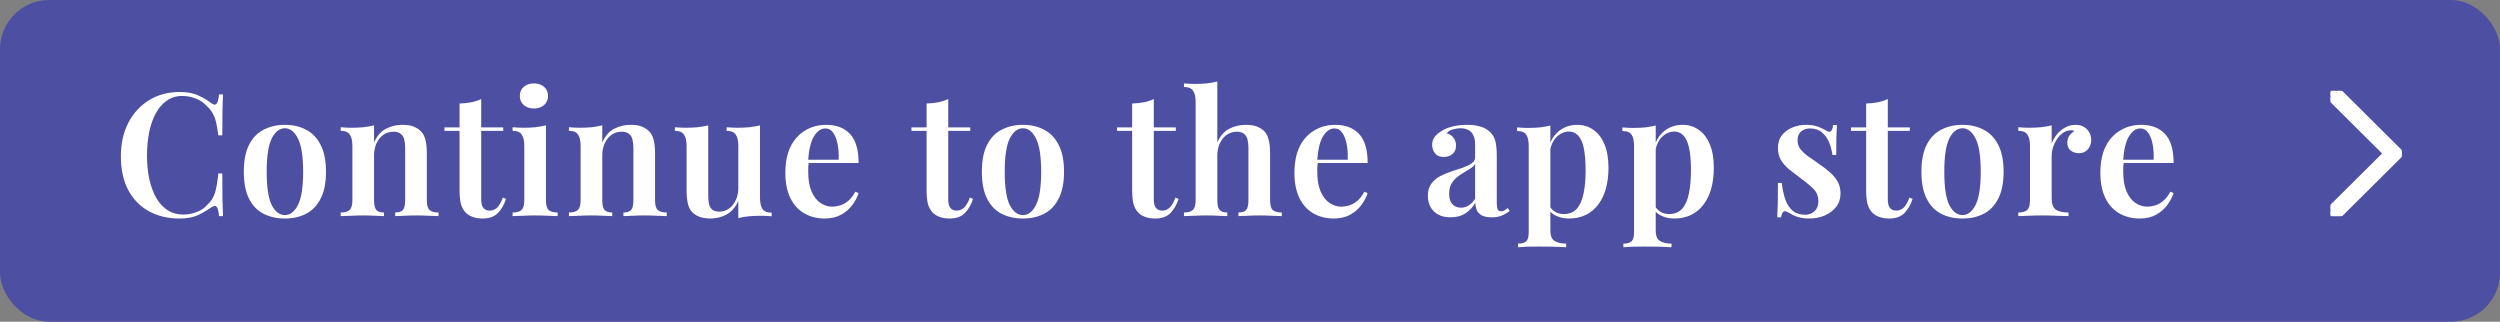 <svg width="1018" height="131" viewBox="0 0 1018 131" fill="none" xmlns="http://www.w3.org/2000/svg">
<rect x="0" y="0" width="1018" height="131" fill="#808080" stroke="none"/>
<rect width="1018" height="131" rx="20" fill="#4D4FA2"/>
<path d="M73.16 37.46C76.24 37.46 78.76 37.927 80.72 38.86C82.727 39.747 84.5 40.797 86.04 42.01C86.973 42.71 87.673 42.803 88.14 42.29C88.653 41.73 89.003 40.447 89.19 38.44H90.8C90.707 40.213 90.637 42.383 90.59 44.95C90.543 47.517 90.52 50.9 90.52 55.1H88.91C88.63 53 88.327 51.25 88 49.85C87.673 48.403 87.207 47.167 86.6 46.14C86.04 45.113 85.247 44.133 84.22 43.2C82.96 41.8 81.443 40.773 79.67 40.12C77.943 39.42 76.123 39.07 74.21 39.07C71.783 39.07 69.66 39.723 67.84 41.03C66.067 42.29 64.573 44.04 63.36 46.28C62.193 48.473 61.307 51.04 60.7 53.98C60.14 56.92 59.86 60.047 59.86 63.36C59.86 66.767 60.163 69.94 60.77 72.88C61.423 75.773 62.357 78.317 63.57 80.51C64.83 82.657 66.37 84.337 68.19 85.55C70.057 86.763 72.203 87.37 74.63 87.37C76.357 87.37 78.13 87.043 79.95 86.39C81.77 85.737 83.263 84.733 84.43 83.38C85.97 81.98 87.02 80.323 87.58 78.41C88.14 76.45 88.583 73.86 88.91 70.64H90.52C90.52 75.027 90.543 78.573 90.59 81.28C90.637 83.94 90.707 86.18 90.8 88H89.19C89.003 85.993 88.677 84.733 88.21 84.22C87.79 83.707 87.067 83.777 86.04 84.43C84.313 85.643 82.47 86.717 80.51 87.65C78.597 88.537 76.123 88.98 73.09 88.98C68.33 88.98 64.153 87.977 60.56 85.97C56.967 83.963 54.167 81.07 52.16 77.29C50.2 73.51 49.22 68.96 49.22 63.64C49.22 58.413 50.247 53.84 52.3 49.92C54.353 46 57.177 42.943 60.77 40.75C64.363 38.557 68.493 37.46 73.16 37.46ZM116.014 50.83C119.234 50.83 122.08 51.483 124.554 52.79C127.074 54.05 129.057 56.08 130.504 58.88C131.997 61.68 132.744 65.367 132.744 69.94C132.744 74.513 131.997 78.2 130.504 81C129.057 83.8 127.074 85.83 124.554 87.09C122.08 88.35 119.234 88.98 116.014 88.98C112.794 88.98 109.924 88.35 107.404 87.09C104.884 85.83 102.9 83.8 101.454 81C100.007 78.2 99.284 74.513 99.284 69.94C99.284 65.367 100.007 61.68 101.454 58.88C102.9 56.08 104.884 54.05 107.404 52.79C109.924 51.483 112.794 50.83 116.014 50.83ZM116.014 52.23C113.82 52.23 112.024 53.63 110.624 56.43C109.27 59.183 108.594 63.687 108.594 69.94C108.594 76.193 109.27 80.697 110.624 83.45C112.024 86.203 113.82 87.58 116.014 87.58C118.16 87.58 119.934 86.203 121.334 83.45C122.734 80.697 123.434 76.193 123.434 69.94C123.434 63.687 122.734 59.183 121.334 56.43C119.934 53.63 118.16 52.23 116.014 52.23ZM163.865 50.83C165.825 50.83 167.389 51.087 168.555 51.6C169.769 52.113 170.749 52.767 171.495 53.56C172.335 54.447 172.919 55.59 173.245 56.99C173.619 58.39 173.805 60.28 173.805 62.66V81.49C173.805 83.45 174.155 84.78 174.855 85.48C175.602 86.18 176.839 86.53 178.565 86.53V88C177.725 87.953 176.419 87.907 174.645 87.86C172.919 87.767 171.239 87.72 169.605 87.72C167.879 87.72 166.199 87.767 164.565 87.86C162.932 87.907 161.719 87.953 160.925 88V86.53C162.419 86.53 163.469 86.18 164.075 85.48C164.682 84.78 164.985 83.45 164.985 81.49V60.28C164.985 59.02 164.869 57.9 164.635 56.92C164.402 55.893 163.935 55.1 163.235 54.54C162.535 53.933 161.532 53.63 160.225 53.63C158.685 53.63 157.309 54.05 156.095 54.89C154.929 55.73 153.995 56.897 153.295 58.39C152.642 59.837 152.315 61.47 152.315 63.29V81.49C152.315 83.45 152.619 84.78 153.225 85.48C153.832 86.18 154.882 86.53 156.375 86.53V88C155.582 87.953 154.392 87.907 152.805 87.86C151.219 87.767 149.609 87.72 147.975 87.72C146.249 87.72 144.499 87.767 142.725 87.86C140.952 87.907 139.622 87.953 138.735 88V86.53C140.462 86.53 141.675 86.18 142.375 85.48C143.122 84.78 143.495 83.45 143.495 81.49V59.44C143.495 57.34 143.145 55.8 142.445 54.82C141.792 53.793 140.555 53.28 138.735 53.28V51.81C140.229 51.95 141.675 52.02 143.075 52.02C144.802 52.02 146.435 51.95 147.975 51.81C149.562 51.623 151.009 51.367 152.315 51.04V58.04C153.482 55.38 155.092 53.513 157.145 52.44C159.199 51.367 161.439 50.83 163.865 50.83ZM195.953 40.33V51.88H204.913V53.28H195.953V81.14C195.953 82.82 196.256 84.01 196.863 84.71C197.47 85.41 198.333 85.76 199.453 85.76C200.526 85.76 201.506 85.363 202.393 84.57C203.28 83.73 204.073 82.353 204.773 80.44L206.033 81C205.333 83.287 204.236 85.2 202.743 86.74C201.296 88.233 199.243 88.98 196.583 88.98C194.996 88.98 193.643 88.77 192.523 88.35C191.45 87.977 190.516 87.417 189.723 86.67C188.696 85.597 187.996 84.313 187.623 82.82C187.296 81.327 187.133 79.343 187.133 76.87V53.28H180.973V51.88H187.133V42.15C188.813 42.103 190.376 41.94 191.823 41.66C193.27 41.38 194.646 40.937 195.953 40.33ZM217.413 33.96C219.093 33.96 220.469 34.427 221.543 35.36C222.616 36.293 223.153 37.53 223.153 39.07C223.153 40.61 222.616 41.847 221.543 42.78C220.469 43.713 219.093 44.18 217.413 44.18C215.733 44.18 214.356 43.713 213.283 42.78C212.209 41.847 211.673 40.61 211.673 39.07C211.673 37.53 212.209 36.293 213.283 35.36C214.356 34.427 215.733 33.96 217.413 33.96ZM222.313 51.04V81.49C222.313 83.45 222.663 84.78 223.363 85.48C224.109 86.18 225.346 86.53 227.073 86.53V88C226.233 87.953 224.949 87.907 223.223 87.86C221.496 87.767 219.746 87.72 217.973 87.72C216.246 87.72 214.496 87.767 212.723 87.86C210.949 87.907 209.619 87.953 208.733 88V86.53C210.459 86.53 211.673 86.18 212.373 85.48C213.119 84.78 213.493 83.45 213.493 81.49V59.51C213.493 57.363 213.143 55.8 212.443 54.82C211.789 53.793 210.553 53.28 208.733 53.28V51.81C210.226 51.95 211.673 52.02 213.073 52.02C214.799 52.02 216.433 51.95 217.973 51.81C219.559 51.623 221.006 51.367 222.313 51.04ZM256.796 50.83C258.756 50.83 260.319 51.087 261.486 51.6C262.699 52.113 263.679 52.767 264.426 53.56C265.266 54.447 265.849 55.59 266.176 56.99C266.549 58.39 266.736 60.28 266.736 62.66V81.49C266.736 83.45 267.086 84.78 267.786 85.48C268.532 86.18 269.769 86.53 271.496 86.53V88C270.656 87.953 269.349 87.907 267.576 87.86C265.849 87.767 264.169 87.72 262.536 87.72C260.809 87.72 259.129 87.767 257.496 87.86C255.862 87.907 254.649 87.953 253.856 88V86.53C255.349 86.53 256.399 86.18 257.006 85.48C257.612 84.78 257.916 83.45 257.916 81.49V60.28C257.916 59.02 257.799 57.9 257.566 56.92C257.332 55.893 256.866 55.1 256.166 54.54C255.466 53.933 254.462 53.63 253.156 53.63C251.616 53.63 250.239 54.05 249.026 54.89C247.859 55.73 246.926 56.897 246.226 58.39C245.572 59.837 245.246 61.47 245.246 63.29V81.49C245.246 83.45 245.549 84.78 246.156 85.48C246.762 86.18 247.812 86.53 249.306 86.53V88C248.512 87.953 247.322 87.907 245.736 87.86C244.149 87.767 242.539 87.72 240.906 87.72C239.179 87.72 237.429 87.767 235.656 87.86C233.882 87.907 232.552 87.953 231.666 88V86.53C233.392 86.53 234.606 86.18 235.306 85.48C236.052 84.78 236.426 83.45 236.426 81.49V59.44C236.426 57.34 236.076 55.8 235.376 54.82C234.722 53.793 233.486 53.28 231.666 53.28V51.81C233.159 51.95 234.606 52.02 236.006 52.02C237.732 52.02 239.366 51.95 240.906 51.81C242.492 51.623 243.939 51.367 245.246 51.04V58.04C246.412 55.38 248.022 53.513 250.076 52.44C252.129 51.367 254.369 50.83 256.796 50.83ZM309.464 51.04V80.44C309.464 82.54 309.814 84.103 310.514 85.13C311.214 86.11 312.45 86.6 314.224 86.6V88.07C312.777 87.93 311.33 87.86 309.884 87.86C308.157 87.86 306.5 87.93 304.914 88.07C303.374 88.21 301.95 88.467 300.644 88.84V81.84C299.477 84.407 297.867 86.25 295.814 87.37C293.807 88.443 291.637 88.98 289.304 88.98C287.484 88.98 285.944 88.723 284.684 88.21C283.47 87.743 282.49 87.09 281.744 86.25C280.95 85.363 280.39 84.197 280.064 82.75C279.737 81.303 279.574 79.437 279.574 77.15V59.44C279.574 57.34 279.224 55.8 278.524 54.82C277.87 53.793 276.634 53.28 274.814 53.28V51.81C276.307 51.95 277.754 52.02 279.154 52.02C280.88 52.02 282.514 51.95 284.054 51.81C285.64 51.623 287.087 51.367 288.394 51.04V79.6C288.394 80.86 288.487 81.98 288.674 82.96C288.907 83.94 289.35 84.733 290.004 85.34C290.657 85.9 291.637 86.18 292.944 86.18C294.39 86.18 295.697 85.76 296.864 84.92C298.03 84.08 298.94 82.937 299.594 81.49C300.294 80.043 300.644 78.41 300.644 76.59V59.44C300.644 57.34 300.294 55.8 299.594 54.82C298.94 53.793 297.704 53.28 295.884 53.28V51.81C297.377 51.95 298.824 52.02 300.224 52.02C301.95 52.02 303.584 51.95 305.124 51.81C306.71 51.623 308.157 51.367 309.464 51.04ZM336.461 50.83C340.568 50.83 343.788 52.067 346.121 54.54C348.454 57.013 349.621 60.957 349.621 66.37H326.031L325.961 65.04H341.501C341.594 62.753 341.454 60.653 341.081 58.74C340.708 56.78 340.101 55.217 339.261 54.05C338.468 52.883 337.418 52.3 336.111 52.3C334.338 52.3 332.798 53.35 331.491 55.45C330.184 57.503 329.368 60.887 329.041 65.6L329.321 66.02C329.228 66.627 329.158 67.28 329.111 67.98C329.111 68.68 329.111 69.38 329.111 70.08C329.111 73.3 329.578 75.96 330.511 78.06C331.444 80.16 332.658 81.7 334.151 82.68C335.644 83.66 337.184 84.15 338.771 84.15C339.844 84.15 340.941 83.987 342.061 83.66C343.181 83.333 344.278 82.727 345.351 81.84C346.424 80.953 347.404 79.693 348.291 78.06L349.621 78.62C349.108 80.253 348.244 81.887 347.031 83.52C345.864 85.107 344.348 86.413 342.481 87.44C340.614 88.467 338.421 88.98 335.901 88.98C332.728 88.98 329.928 88.28 327.501 86.88C325.074 85.48 323.184 83.403 321.831 80.65C320.478 77.85 319.801 74.443 319.801 70.43C319.801 66.183 320.501 62.613 321.901 59.72C323.348 56.827 325.331 54.633 327.851 53.14C330.371 51.6 333.241 50.83 336.461 50.83ZM386.121 40.33V51.88H395.081V53.28H386.121V81.14C386.121 82.82 386.424 84.01 387.031 84.71C387.637 85.41 388.501 85.76 389.621 85.76C390.694 85.76 391.674 85.363 392.561 84.57C393.447 83.73 394.241 82.353 394.941 80.44L396.201 81C395.501 83.287 394.404 85.2 392.911 86.74C391.464 88.233 389.411 88.98 386.751 88.98C385.164 88.98 383.811 88.77 382.691 88.35C381.617 87.977 380.684 87.417 379.891 86.67C378.864 85.597 378.164 84.313 377.791 82.82C377.464 81.327 377.301 79.343 377.301 76.87V53.28H371.141V51.88H377.301V42.15C378.981 42.103 380.544 41.94 381.991 41.66C383.437 41.38 384.814 40.937 386.121 40.33ZM416.543 50.83C419.763 50.83 422.61 51.483 425.083 52.79C427.603 54.05 429.587 56.08 431.033 58.88C432.527 61.68 433.273 65.367 433.273 69.94C433.273 74.513 432.527 78.2 431.033 81C429.587 83.8 427.603 85.83 425.083 87.09C422.61 88.35 419.763 88.98 416.543 88.98C413.323 88.98 410.453 88.35 407.933 87.09C405.413 85.83 403.43 83.8 401.983 81C400.537 78.2 399.813 74.513 399.813 69.94C399.813 65.367 400.537 61.68 401.983 58.88C403.43 56.08 405.413 54.05 407.933 52.79C410.453 51.483 413.323 50.83 416.543 50.83ZM416.543 52.23C414.35 52.23 412.553 53.63 411.153 56.43C409.8 59.183 409.123 63.687 409.123 69.94C409.123 76.193 409.8 80.697 411.153 83.45C412.553 86.203 414.35 87.58 416.543 87.58C418.69 87.58 420.463 86.203 421.863 83.45C423.263 80.697 423.963 76.193 423.963 69.94C423.963 63.687 423.263 59.183 421.863 56.43C420.463 53.63 418.69 52.23 416.543 52.23ZM469.823 40.33V51.88H478.783V53.28H469.823V81.14C469.823 82.82 470.126 84.01 470.733 84.71C471.339 85.41 472.203 85.76 473.323 85.76C474.396 85.76 475.376 85.363 476.263 84.57C477.149 83.73 477.943 82.353 478.643 80.44L479.903 81C479.203 83.287 478.106 85.2 476.613 86.74C475.166 88.233 473.113 88.98 470.453 88.98C468.866 88.98 467.513 88.77 466.393 88.35C465.319 87.977 464.386 87.417 463.593 86.67C462.566 85.597 461.866 84.313 461.493 82.82C461.166 81.327 461.003 79.343 461.003 76.87V53.28H454.843V51.88H461.003V42.15C462.683 42.103 464.246 41.94 465.693 41.66C467.139 41.38 468.516 40.937 469.823 40.33ZM495.692 33.19V57.97C496.859 55.357 498.469 53.513 500.522 52.44C502.622 51.367 504.885 50.83 507.312 50.83C509.225 50.83 510.789 51.087 512.002 51.6C513.215 52.113 514.195 52.767 514.942 53.56C515.735 54.447 516.295 55.59 516.622 56.99C516.995 58.39 517.182 60.28 517.182 62.66V81.49C517.182 83.45 517.532 84.78 518.232 85.48C518.979 86.18 520.215 86.53 521.942 86.53V88C521.102 87.953 519.819 87.907 518.092 87.86C516.365 87.767 514.662 87.72 512.982 87.72C511.302 87.72 509.645 87.767 508.012 87.86C506.379 87.907 505.142 87.953 504.302 88V86.53C505.795 86.53 506.845 86.18 507.452 85.48C508.059 84.78 508.362 83.45 508.362 81.49V60.28C508.362 59.02 508.245 57.9 508.012 56.92C507.779 55.893 507.312 55.1 506.612 54.54C505.959 53.933 504.955 53.63 503.602 53.63C502.109 53.63 500.755 54.05 499.542 54.89C498.375 55.683 497.442 56.827 496.742 58.32C496.042 59.767 495.692 61.423 495.692 63.29V81.49C495.692 83.45 495.995 84.78 496.602 85.48C497.255 86.18 498.305 86.53 499.752 86.53V88C498.959 87.953 497.769 87.907 496.182 87.86C494.642 87.767 493.032 87.72 491.352 87.72C489.672 87.72 487.922 87.767 486.102 87.86C484.329 87.907 482.999 87.953 482.112 88V86.53C483.839 86.53 485.052 86.18 485.752 85.48C486.499 84.78 486.872 83.45 486.872 81.49V41.59C486.872 39.49 486.522 37.95 485.822 36.97C485.169 35.943 483.932 35.43 482.112 35.43V33.96C483.605 34.1 485.052 34.17 486.452 34.17C488.225 34.17 489.882 34.1 491.422 33.96C492.962 33.773 494.385 33.517 495.692 33.19ZM543.751 50.83C547.858 50.83 551.078 52.067 553.411 54.54C555.745 57.013 556.911 60.957 556.911 66.37H533.321L533.251 65.04H548.791C548.885 62.753 548.745 60.653 548.371 58.74C547.998 56.78 547.391 55.217 546.551 54.05C545.758 52.883 544.708 52.3 543.401 52.3C541.628 52.3 540.088 53.35 538.781 55.45C537.475 57.503 536.658 60.887 536.331 65.6L536.611 66.02C536.518 66.627 536.448 67.28 536.401 67.98C536.401 68.68 536.401 69.38 536.401 70.08C536.401 73.3 536.868 75.96 537.801 78.06C538.735 80.16 539.948 81.7 541.441 82.68C542.935 83.66 544.475 84.15 546.061 84.15C547.135 84.15 548.231 83.987 549.351 83.66C550.471 83.333 551.568 82.727 552.641 81.84C553.715 80.953 554.695 79.693 555.581 78.06L556.911 78.62C556.398 80.253 555.535 81.887 554.321 83.52C553.155 85.107 551.638 86.413 549.771 87.44C547.905 88.467 545.711 88.98 543.191 88.98C540.018 88.98 537.218 88.28 534.791 86.88C532.365 85.48 530.475 83.403 529.121 80.65C527.768 77.85 527.091 74.443 527.091 70.43C527.091 66.183 527.791 62.613 529.191 59.72C530.638 56.827 532.621 54.633 535.141 53.14C537.661 51.6 540.531 50.83 543.751 50.83ZM590.731 88.49C588.725 88.49 587.021 88.117 585.621 87.37C584.221 86.577 583.171 85.527 582.471 84.22C581.771 82.867 581.421 81.373 581.421 79.74C581.421 77.733 581.888 76.1 582.821 74.84C583.755 73.533 584.945 72.507 586.391 71.76C587.885 70.967 589.448 70.313 591.081 69.8C592.715 69.24 594.255 68.727 595.701 68.26C597.148 67.747 598.338 67.163 599.271 66.51C600.205 65.857 600.671 64.993 600.671 63.92V58.81C600.671 57.317 600.438 56.103 599.971 55.17C599.551 54.19 598.898 53.467 598.011 53C597.171 52.487 596.098 52.23 594.791 52.23C593.811 52.23 592.785 52.37 591.711 52.65C590.638 52.93 589.751 53.467 589.051 54.26C590.265 54.587 591.198 55.193 591.851 56.08C592.551 56.967 592.901 58.04 592.901 59.3C592.901 60.747 592.411 61.89 591.431 62.73C590.498 63.523 589.308 63.92 587.861 63.92C586.321 63.92 585.155 63.43 584.361 62.45C583.568 61.47 583.171 60.327 583.171 59.02C583.171 57.713 583.498 56.64 584.151 55.8C584.805 54.913 585.715 54.12 586.881 53.42C588.048 52.627 589.541 51.997 591.361 51.53C593.181 51.063 595.165 50.83 597.311 50.83C599.365 50.83 601.185 51.063 602.771 51.53C604.358 51.95 605.711 52.72 606.831 53.84C607.951 54.913 608.675 56.243 609.001 57.83C609.328 59.417 609.491 61.353 609.491 63.64V82.82C609.491 83.987 609.631 84.827 609.911 85.34C610.191 85.807 610.635 86.04 611.241 86.04C611.708 86.04 612.151 85.923 612.571 85.69C612.991 85.457 613.458 85.13 613.971 84.71L614.741 85.9C613.715 86.693 612.641 87.323 611.521 87.79C610.401 88.257 609.048 88.49 607.461 88.49C605.828 88.49 604.521 88.257 603.541 87.79C602.608 87.323 601.908 86.647 601.441 85.76C601.021 84.873 600.788 83.823 600.741 82.61C599.621 84.477 598.245 85.923 596.611 86.95C594.978 87.977 593.018 88.49 590.731 88.49ZM594.931 84.57C596.051 84.57 597.078 84.267 598.011 83.66C598.991 83.053 599.878 82.143 600.671 80.93V66.79C600.205 67.49 599.528 68.12 598.641 68.68C597.801 69.24 596.891 69.8 595.911 70.36C594.931 70.92 593.998 71.573 593.111 72.32C592.271 73.02 591.548 73.907 590.941 74.98C590.381 76.007 590.101 77.337 590.101 78.97C590.101 80.79 590.545 82.19 591.431 83.17C592.318 84.103 593.485 84.57 594.931 84.57ZM631.313 51.11V93.88C631.313 95.98 631.873 97.38 632.993 98.08C634.16 98.827 635.747 99.2 637.753 99.2V100.67C636.633 100.623 635.047 100.553 632.993 100.46C630.987 100.413 628.84 100.39 626.553 100.39C624.967 100.39 623.38 100.413 621.793 100.46C620.207 100.553 618.993 100.623 618.153 100.67V99.2C619.74 99.2 620.86 98.873 621.513 98.22C622.167 97.567 622.493 96.353 622.493 94.58V59.51C622.493 57.41 622.167 55.87 621.513 54.89C620.86 53.863 619.6 53.35 617.733 53.35V51.88C619.227 52.02 620.673 52.09 622.073 52.09C623.847 52.09 625.503 52.02 627.043 51.88C628.583 51.693 630.007 51.437 631.313 51.11ZM642.303 50.83C644.73 50.83 646.9 51.507 648.813 52.86C650.727 54.167 652.22 56.103 653.293 58.67C654.413 61.237 654.973 64.457 654.973 68.33C654.973 71.41 654.623 74.233 653.923 76.8C653.223 79.32 652.173 81.49 650.773 83.31C649.42 85.13 647.74 86.53 645.733 87.51C643.727 88.49 641.44 88.98 638.873 88.98C636.913 88.98 635.163 88.607 633.623 87.86C632.083 87.113 630.963 86.11 630.263 84.85L630.963 83.87C631.523 84.85 632.293 85.643 633.273 86.25C634.253 86.857 635.42 87.16 636.773 87.16C639.013 87.16 640.787 86.437 642.093 84.99C643.4 83.497 644.31 81.42 644.823 78.76C645.383 76.1 645.663 73.02 645.663 69.52C645.663 65.647 645.407 62.543 644.893 60.21C644.38 57.877 643.61 56.197 642.583 55.17C641.557 54.097 640.343 53.56 638.943 53.56C637.03 53.56 635.303 54.33 633.763 55.87C632.27 57.363 631.36 59.557 631.033 62.45L630.543 60.49C631.29 57.41 632.713 55.03 634.813 53.35C636.913 51.67 639.41 50.83 642.303 50.83ZM674.207 51.11V93.88C674.207 95.98 674.767 97.38 675.887 98.08C677.054 98.827 678.641 99.2 680.647 99.2V100.67C679.527 100.623 677.941 100.553 675.887 100.46C673.881 100.413 671.734 100.39 669.447 100.39C667.861 100.39 666.274 100.413 664.687 100.46C663.101 100.553 661.887 100.623 661.047 100.67V99.2C662.634 99.2 663.754 98.873 664.407 98.22C665.061 97.567 665.387 96.353 665.387 94.58V59.51C665.387 57.41 665.061 55.87 664.407 54.89C663.754 53.863 662.494 53.35 660.627 53.35V51.88C662.121 52.02 663.567 52.09 664.967 52.09C666.741 52.09 668.397 52.02 669.937 51.88C671.477 51.693 672.901 51.437 674.207 51.11ZM685.197 50.83C687.624 50.83 689.794 51.507 691.707 52.86C693.621 54.167 695.114 56.103 696.187 58.67C697.307 61.237 697.867 64.457 697.867 68.33C697.867 71.41 697.517 74.233 696.817 76.8C696.117 79.32 695.067 81.49 693.667 83.31C692.314 85.13 690.634 86.53 688.627 87.51C686.621 88.49 684.334 88.98 681.767 88.98C679.807 88.98 678.057 88.607 676.517 87.86C674.977 87.113 673.857 86.11 673.157 84.85L673.857 83.87C674.417 84.85 675.187 85.643 676.167 86.25C677.147 86.857 678.314 87.16 679.667 87.16C681.907 87.16 683.681 86.437 684.987 84.99C686.294 83.497 687.204 81.42 687.717 78.76C688.277 76.1 688.557 73.02 688.557 69.52C688.557 65.647 688.301 62.543 687.787 60.21C687.274 57.877 686.504 56.197 685.477 55.17C684.451 54.097 683.237 53.56 681.837 53.56C679.924 53.56 678.197 54.33 676.657 55.87C675.164 57.363 674.254 59.557 673.927 62.45L673.437 60.49C674.184 57.41 675.607 55.03 677.707 53.35C679.807 51.67 682.304 50.83 685.197 50.83ZM735.46 50.83C737.42 50.83 739.1 51.11 740.5 51.67C741.9 52.23 742.926 52.72 743.58 53.14C745.166 54.307 746.123 53.56 746.45 50.9H747.99C747.896 52.253 747.826 53.863 747.78 55.73C747.733 57.55 747.71 60 747.71 63.08H746.17C745.936 61.353 745.493 59.673 744.84 58.04C744.186 56.407 743.23 55.053 741.97 53.98C740.71 52.86 739.053 52.3 737 52.3C735.553 52.3 734.34 52.72 733.36 53.56C732.426 54.4 731.96 55.59 731.96 57.13C731.96 58.53 732.38 59.767 733.22 60.84C734.06 61.867 735.133 62.847 736.44 63.78C737.793 64.667 739.193 65.647 740.64 66.72C742.32 67.84 743.813 68.983 745.12 70.15C746.426 71.27 747.476 72.53 748.27 73.93C749.063 75.283 749.46 76.893 749.46 78.76C749.46 80.907 748.853 82.75 747.64 84.29C746.473 85.783 744.91 86.95 742.95 87.79C741.036 88.583 738.913 88.98 736.58 88.98C735.32 88.98 734.176 88.863 733.15 88.63C732.123 88.397 731.213 88.093 730.42 87.72C729.813 87.393 729.253 87.09 728.74 86.81C728.273 86.53 727.783 86.297 727.27 86.11C726.803 85.877 726.383 85.97 726.01 86.39C725.683 86.81 725.426 87.51 725.24 88.49H723.7C723.793 86.997 723.863 85.177 723.91 83.03C723.956 80.883 723.98 78.037 723.98 74.49H725.52C725.846 77.057 726.336 79.32 726.99 81.28C727.69 83.193 728.693 84.71 730 85.83C731.306 86.903 732.986 87.44 735.04 87.44C735.926 87.44 736.766 87.253 737.56 86.88C738.4 86.507 739.076 85.923 739.59 85.13C740.15 84.337 740.43 83.263 740.43 81.91C740.43 79.857 739.73 78.153 738.33 76.8C736.93 75.447 735.18 74 733.08 72.46C731.493 71.293 730 70.15 728.6 69.03C727.246 67.91 726.126 66.65 725.24 65.25C724.4 63.85 723.98 62.193 723.98 60.28C723.98 58.18 724.516 56.453 725.59 55.1C726.663 53.7 728.063 52.65 729.79 51.95C731.563 51.203 733.453 50.83 735.46 50.83ZM768.712 40.33V51.88H777.672V53.28H768.712V81.14C768.712 82.82 769.015 84.01 769.622 84.71C770.228 85.41 771.092 85.76 772.212 85.76C773.285 85.76 774.265 85.363 775.152 84.57C776.038 83.73 776.832 82.353 777.532 80.44L778.792 81C778.092 83.287 776.995 85.2 775.502 86.74C774.055 88.233 772.002 88.98 769.342 88.98C767.755 88.98 766.402 88.77 765.282 88.35C764.208 87.977 763.275 87.417 762.482 86.67C761.455 85.597 760.755 84.313 760.382 82.82C760.055 81.327 759.892 79.343 759.892 76.87V53.28H753.732V51.88H759.892V42.15C761.572 42.103 763.135 41.94 764.582 41.66C766.028 41.38 767.405 40.937 768.712 40.33ZM799.134 50.83C802.354 50.83 805.201 51.483 807.674 52.79C810.194 54.05 812.178 56.08 813.624 58.88C815.118 61.68 815.864 65.367 815.864 69.94C815.864 74.513 815.118 78.2 813.624 81C812.178 83.8 810.194 85.83 807.674 87.09C805.201 88.35 802.354 88.98 799.134 88.98C795.914 88.98 793.044 88.35 790.524 87.09C788.004 85.83 786.021 83.8 784.574 81C783.128 78.2 782.404 74.513 782.404 69.94C782.404 65.367 783.128 61.68 784.574 58.88C786.021 56.08 788.004 54.05 790.524 52.79C793.044 51.483 795.914 50.83 799.134 50.83ZM799.134 52.23C796.941 52.23 795.144 53.63 793.744 56.43C792.391 59.183 791.714 63.687 791.714 69.94C791.714 76.193 792.391 80.697 793.744 83.45C795.144 86.203 796.941 87.58 799.134 87.58C801.281 87.58 803.054 86.203 804.454 83.45C805.854 80.697 806.554 76.193 806.554 69.94C806.554 63.687 805.854 59.183 804.454 56.43C803.054 53.63 801.281 52.23 799.134 52.23ZM845.096 50.83C846.543 50.83 847.733 51.133 848.666 51.74C849.646 52.347 850.369 53.117 850.836 54.05C851.303 54.983 851.536 55.963 851.536 56.99C851.536 58.53 851.069 59.813 850.136 60.84C849.249 61.867 848.059 62.38 846.566 62.38C845.166 62.38 844.023 62.007 843.136 61.26C842.249 60.513 841.806 59.487 841.806 58.18C841.806 57.013 842.086 56.033 842.646 55.24C843.253 54.447 843.929 53.817 844.676 53.35C844.163 53.07 843.579 52.977 842.926 53.07C841.806 53.163 840.779 53.56 839.846 54.26C838.913 54.96 838.119 55.823 837.466 56.85C836.813 57.877 836.299 58.973 835.926 60.14C835.599 61.307 835.436 62.427 835.436 63.5V80.79C835.436 83.077 836.019 84.617 837.186 85.41C838.353 86.157 840.056 86.53 842.296 86.53V88C841.223 87.953 839.659 87.907 837.606 87.86C835.599 87.767 833.499 87.72 831.306 87.72C829.486 87.72 827.666 87.767 825.846 87.86C824.073 87.907 822.743 87.953 821.856 88V86.53C823.583 86.53 824.796 86.18 825.496 85.48C826.243 84.78 826.616 83.45 826.616 81.49V59.44C826.616 57.34 826.266 55.8 825.566 54.82C824.913 53.793 823.676 53.28 821.856 53.28V51.81C823.349 51.95 824.796 52.02 826.196 52.02C827.923 52.02 829.556 51.95 831.096 51.81C832.683 51.623 834.129 51.367 835.436 51.04V58.32C835.996 57.013 836.719 55.8 837.606 54.68C838.539 53.56 839.636 52.65 840.896 51.95C842.203 51.203 843.603 50.83 845.096 50.83ZM871.931 50.83C876.038 50.83 879.258 52.067 881.591 54.54C883.924 57.013 885.091 60.957 885.091 66.37H861.501L861.431 65.04H876.971C877.064 62.753 876.924 60.653 876.551 58.74C876.178 56.78 875.571 55.217 874.731 54.05C873.938 52.883 872.888 52.3 871.581 52.3C869.808 52.3 868.268 53.35 866.961 55.45C865.654 57.503 864.838 60.887 864.511 65.6L864.791 66.02C864.698 66.627 864.628 67.28 864.581 67.98C864.581 68.68 864.581 69.38 864.581 70.08C864.581 73.3 865.048 75.96 865.981 78.06C866.914 80.16 868.128 81.7 869.621 82.68C871.114 83.66 872.654 84.15 874.241 84.15C875.314 84.15 876.411 83.987 877.531 83.66C878.651 83.333 879.748 82.727 880.821 81.84C881.894 80.953 882.874 79.693 883.761 78.06L885.091 78.62C884.578 80.253 883.714 81.887 882.501 83.52C881.334 85.107 879.818 86.413 877.951 87.44C876.084 88.467 873.891 88.98 871.371 88.98C868.198 88.98 865.398 88.28 862.971 86.88C860.544 85.48 858.654 83.403 857.301 80.65C855.948 77.85 855.271 74.443 855.271 70.43C855.271 66.183 855.971 62.613 857.371 59.72C858.818 56.827 860.801 54.633 863.321 53.14C865.841 51.6 868.711 50.83 871.931 50.83Z" fill="white"/>
<g clip-path="url(#clip0_384_2084)">
<path d="M949.388 37.333L949.388 37.333C948.365 38.348 948.285 39.947 949.151 41.054L949.161 41.067L949.171 41.078L949.365 41.297L949.375 41.308L949.386 41.319L970.689 62.497L949.37 83.678C949.37 83.678 949.37 83.678 949.37 83.678C948.347 84.694 948.269 86.293 949.134 87.4L949.144 87.412L949.154 87.424L949.349 87.642L949.359 87.654L949.37 87.665C950.391 88.679 951.996 88.757 953.107 87.898L953.119 87.889L953.13 87.879L953.35 87.686L953.362 87.676L953.373 87.665L978.347 62.854L978.704 62.499L978.347 62.144L953.391 37.334C953.391 37.334 953.391 37.334 953.391 37.334C952.286 36.235 950.494 36.234 949.388 37.333Z" fill="white" stroke="white"/>
</g>
<defs>
<clipPath id="clip0_384_2084">
<rect width="29" height="51" fill="white" transform="translate(949 37)"/>
</clipPath>
</defs>
</svg>

